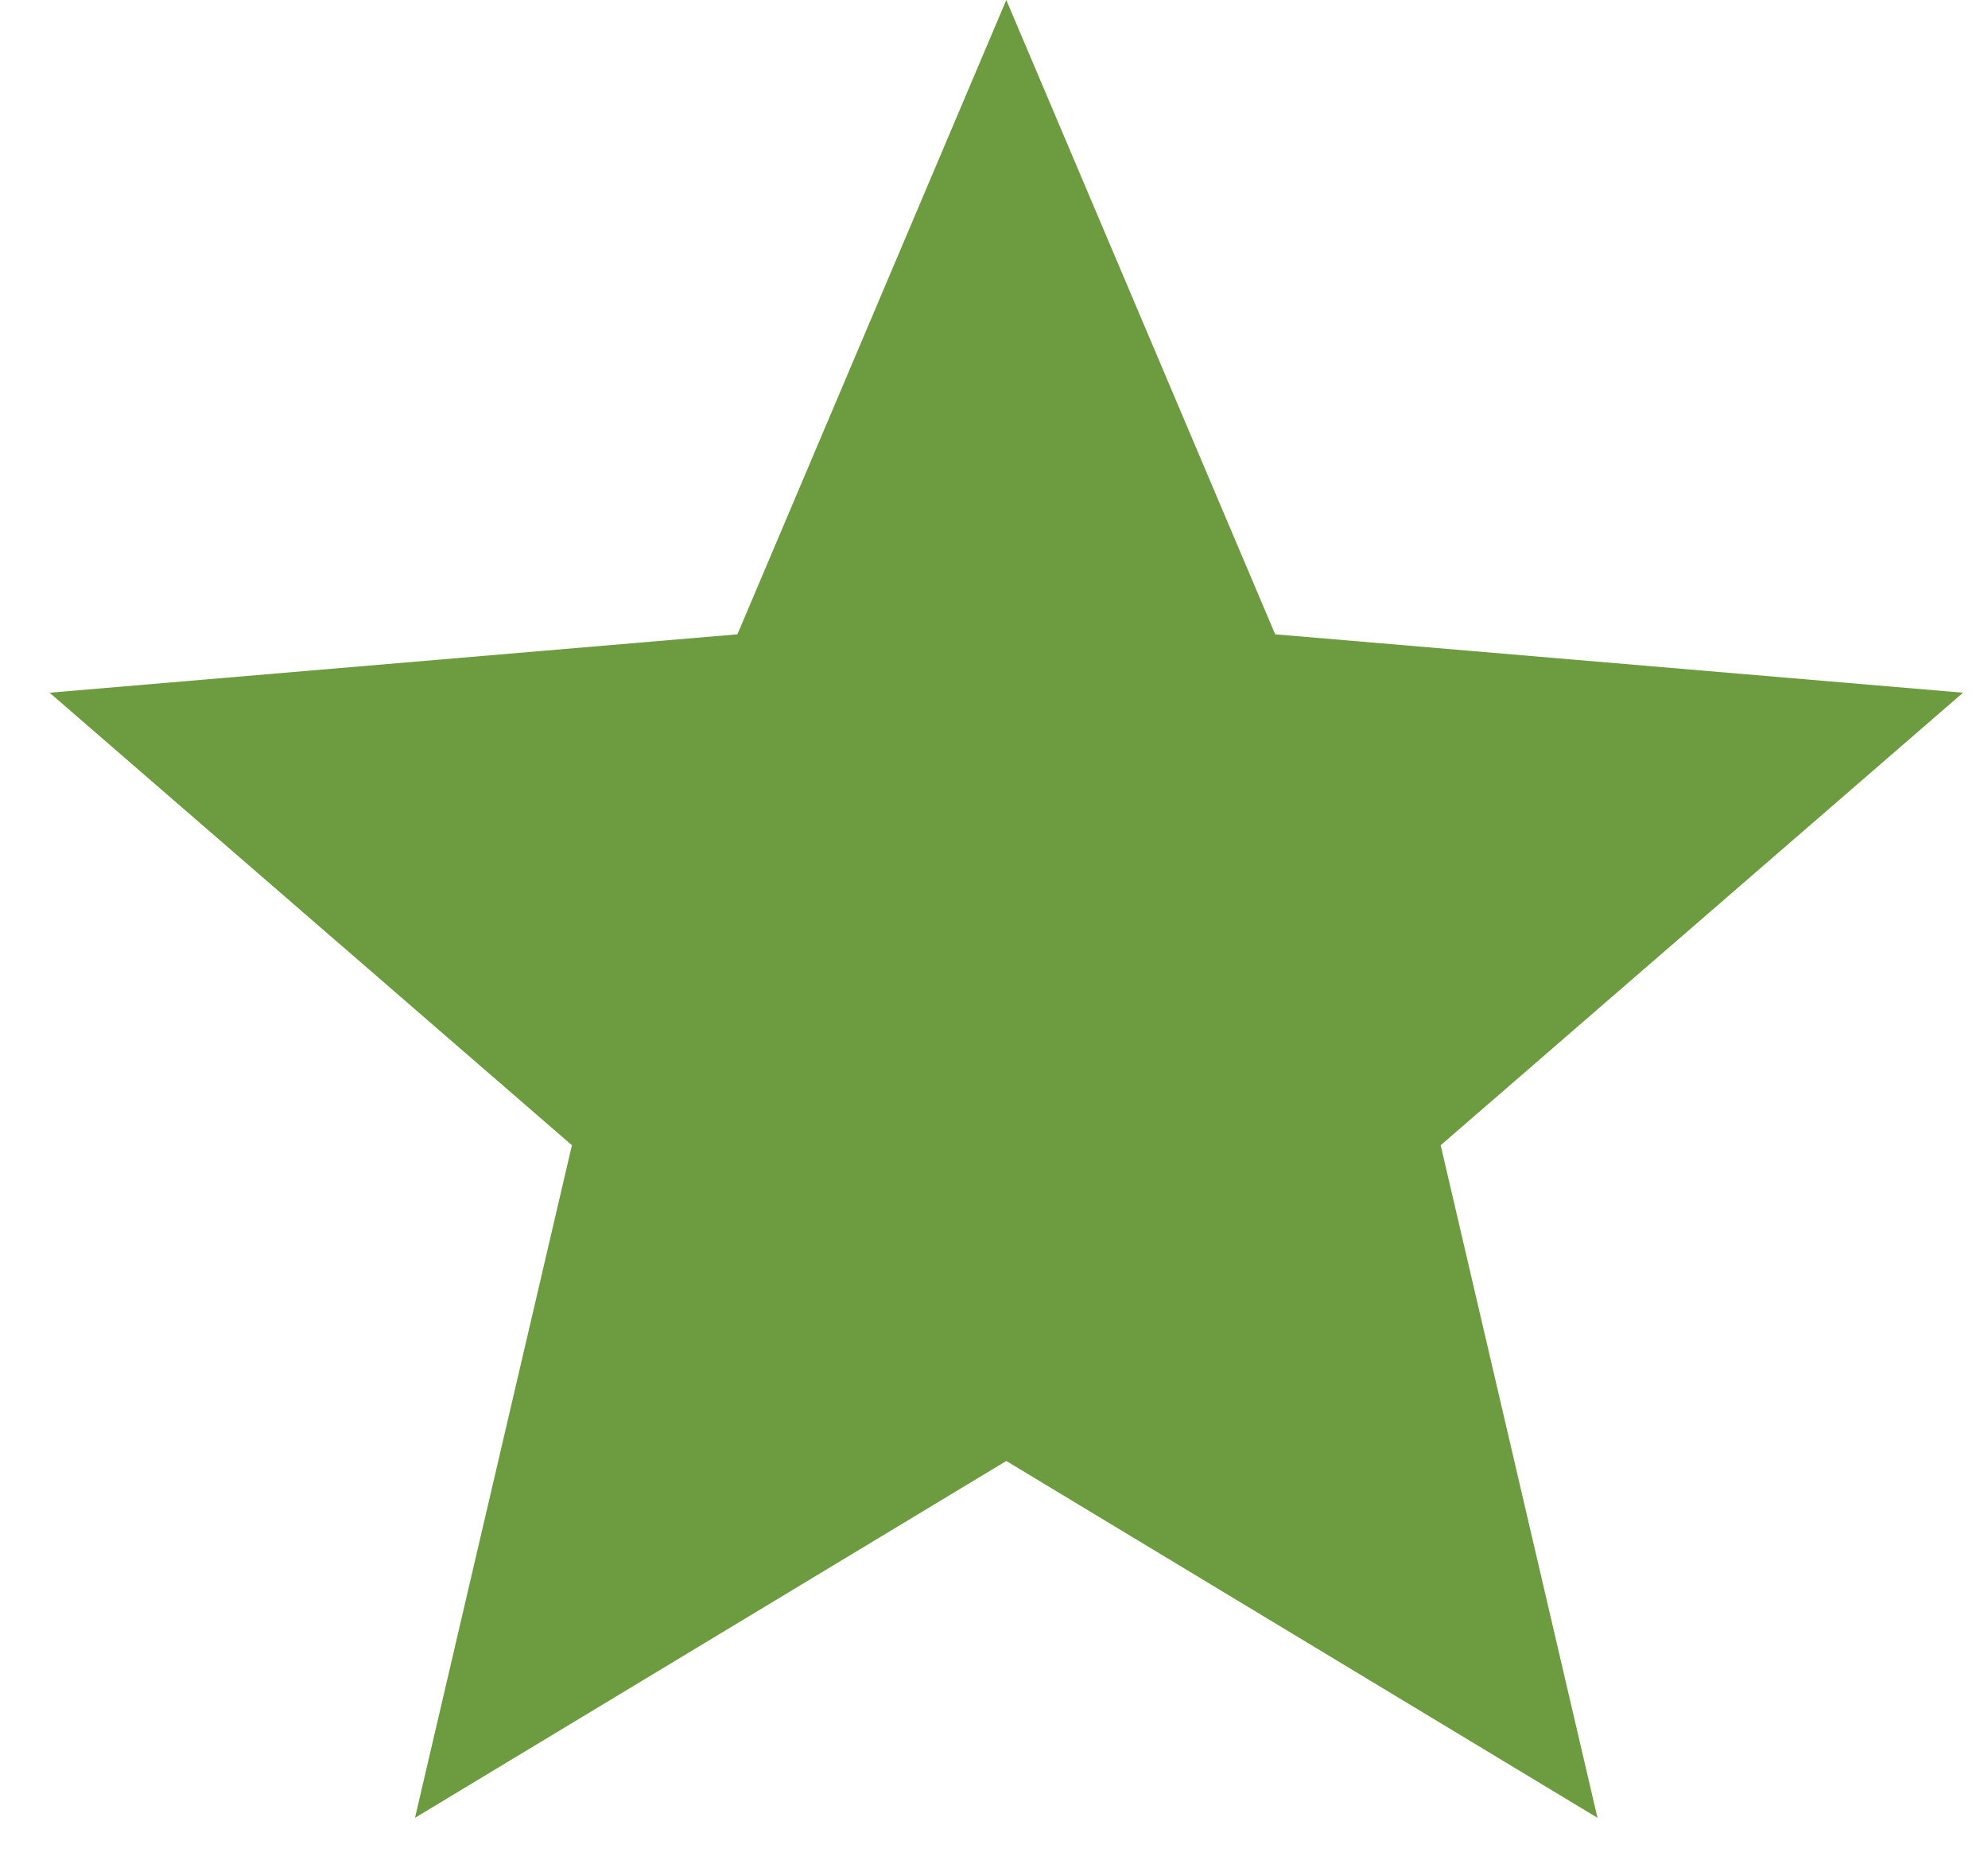 <svg width="16" height="15" viewBox="0 0 16 15" fill="none" xmlns="http://www.w3.org/2000/svg">
<path d="M8.099 11.758L12.857 14.63L11.595 9.217L15.799 5.575L10.263 5.105L8.099 0L5.935 5.105L0.399 5.575L4.603 9.217L3.34 14.63L8.099 11.758Z" fill="#6D9B3F"/>
</svg>
